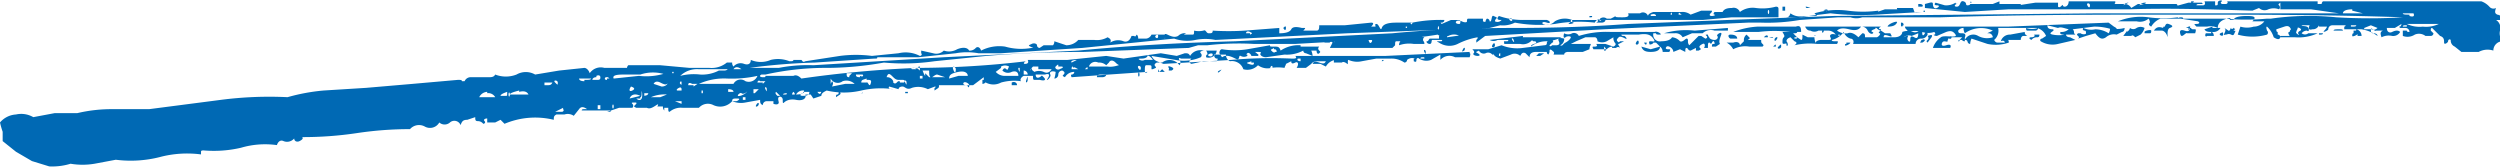 <svg xmlns="http://www.w3.org/2000/svg" viewBox="0 0 187.8 12.6"><defs><style>.a{fill:#0069b4;}</style></defs><title>Linie_blau</title><path class="a" d="M58.4,8.6c0-.1-.1-.1-.2.1s.2.1.2-.1m6.9-.4h0m.9-.4H66c.1,0,.2,0,.2-.1m-1.8,0c0,.1,0,.2-.1.2s-.1.1-.1.2l.3-.2c.1-.1,0-.2-.1-.2m5,.1h.2V7.7h-.2Zm2.2-.2h0l.3-.2c.1-.2,0-.3-.2-.3s.1.3-.1.3m3.7-.6h-.1v.3a.3.3,0,0,0,.3-.3Zm3.3,0c0-.3,0-.3-.1,0s.1.2.1,0m10.6-.7h.2c.2-.1.2-.2-.1-.3s0,.2-.1.2m-.8,0v.2h.5l-.2-.2-.2.2M93,6.2c.2-.2.2-.2,0-.1s-.1.2,0,.1m12.3-.9a.1.1,0,0,0-.1.1c.1,0,.2-.1.1-.1M117,4.8l-.2.2h.3l.3-.2H117m7.7-.5c.1.3.3.4.7.4s.7-.1.7-.4l-.7.2-.7-.2m10.5,0c0-.2,0-.2-.2,0s.2.2.2,0m-.4,0h0c0-.2,0-.2-.2,0h.2m-37.7.2c.1,0,.2,0,.2.2h-.1c-.1.1-.2,0-.3-.1s.1-.1.2-.2m2-.2a2.4,2.4,0,0,0-1.5.4c-.1-.3-.2-.3-.5-.3s-.3,0-.3-.1l-1.7.3a6,6,0,0,1-1.9,0c-.1,0-.2.1-.2.3l.2.3c.3-.2.6-.1,1,.1s.2-.3.4-.2a.5.5,0,0,0,.5,0V4.9c-.1,0-.1,0,0-.1s.3.1.3.2h.5c.1-.1,0-.1-.1-.2s-.2-.1,0-.1.4,0,.3.1.1.3.4.3l1.4-.2a2.6,2.6,0,0,0,1.4-.3.2.2,0,0,0,.2.2l.5.2a1,1,0,0,0-.1-.4h.4c0,.2.1.3.2.2s.1-.1,0-.2-.1-.2,0-.3H99.1m14.6-.1c0-.2-.1-.2-.2,0s.2.2.2,0m26.4-.1c-.1,0-.1,0-.1.1s.4-.1.4-.2h-.3m-15,0h-.2c.1.2.2.2.2,0m-.6,0c0-.2-.1-.2-.2,0s.2.2.2,0m24-.1c.1,0,.1,0,.1-.1a.1.1,0,0,0-.1.1m-2.7.1c.2-.1.2-.2.2-.2s-.1-.1-.2,0a.1.1,0,0,0-.1.1c-.1.1-.1.1.1.1m-40.7.1h0Zm-3.8.3H106l.2-.2c0-.2,0-.3.1-.3h.3a.4.4,0,0,0-.1.3,2.3,2.3,0,0,1,1.1-.1h.8c0-.2-.1-.2-.1-.3s0-.1.1-.2a7.4,7.4,0,0,0-2.1,0h-1.9c-.1.1-.1.2,0,.2s.1.1,0,.2-.2-.1-.2-.3,0-.1-.2-.1a2.3,2.3,0,0,1-1.4.1,1.1,1.1,0,0,0-1,.3c.1-.1,0-.2-.3-.2s-.5,0-.4.2h.4c0-.2,0-.2.2,0Zm33.4-.6c0,.1.1.1.2-.1s-.2-.1-.2.1m17.8-.2c0-.2,0-.2-.1,0s.1.2.1,0m-3.7,0-.2.2h.2s0,.1.2.1V3.6h-.2m-39.3.1h-.7c-.1.1-.1.2-.2.2s0,.2.2.2.1-.3.2-.3h.7c.1.1,0,.1-.2.1s-.2,0,0,.1a1.4,1.4,0,0,0,1.4.1,5.3,5.3,0,0,1,1.5-.5c0,.1,0,.1-.1.2v.2l.4-.3.4-.3a4.3,4.3,0,0,0-1.6,0l-1.4.2c0-.2,0-.3-.1-.3l-.5.2M148,3.6c0-.1-.1-.1-.2,0s.2.2.2,0m6,0c-.2,0-.2.1,0,.2a.5.5,0,0,1,.4-.2c.1,0,.2,0,.2-.2h-.4c.1.1,0,.2-.2.2m-19.8-.1c-.1-.1-.2,0-.3.1h.4q.3.1.3,0h-.4m-1.8.3-.3.3c0-.2-.2-.3-.5-.2h-.5a1.2,1.2,0,0,1,.5.5,1.9,1.9,0,0,1,1.2-.2h1c.1-.1.1-.1,0-.2s-.1-.1-.1-.3h-1c.1-.1.2-.1.1-.2s-.1-.1-.2-.2a.5.5,0,0,0-.2.4m-1-.1h.5c0-.2-.2-.3-.5-.3s-.1.3,0,.3m-16.3.1c.1.2,0,.2-.1,0s.1-.1.1,0m.7-.3-2.5.3a.6.6,0,0,0,.6,0h.8c0,.1,0,.1-.2.1s-.1,0-.1.2h1.2a.9.9,0,0,0,.9-.3.1.1,0,0,0,.1.1c.1,0,.2,0,.2.1s-.4.1-.4.3a1.9,1.9,0,0,1,1.1-.4,2.7,2.7,0,0,0,1.2-.3h-2.9m30.4.2c-.1.1-.1.1,0,.2l.3-.4c.1-.2,0-.2-.3-.1a.2.2,0,0,1,0,.3m-8.4-.3c-.1-.1-.1,0-.1,0h.1m37.8-.1h0c.2,0,.3,0,.3-.1h-.3m-7.2.1c0-.2,0-.2-.2-.1s.2.3.2.1m-.9-.1h-.4c-.1.2,0,.3.1.2h.5c0-.2-.1-.3-.2-.3m-5,.1h.4c.1,0,.1-.1.1-.2s-.5,0-.5.1m-24.1-.1c0-.2,0-.2-.1,0s.1.2.1,0m-48.5,0h0m88.4,0h-.1v.2c-.1,0-.1.1-.1.2s.5-.1.5-.3h-.2m-8.6,0h0M114.1,5H114c0-.1,0-.2.1-.2V5h-.1m7.9-.7c.1.1.2.2.1.3s-.1-.1-.1-.3m3.9-1.1h-3.4a7,7,0,0,0-2.4.3.4.4,0,0,0-.5-.2.6.6,0,0,1-.6,0c-.1.3,0,.4.1.3s.4-.1.4,0-.2.3-.4.4-.2.3-.4.2a.5.5,0,0,0,.3-.5c-.4-.1-.5,0-.4.2s0,.3-.2.3H118c-.1.1-.2.1-.2,0l.2-.2c.1,0,.1-.1,0-.2s-.4.1-.4.2,0,.2-.2.2l-1.6.2a3.1,3.1,0,0,1-1.6-.2l-1,.3H112c.1.1.2.2.1.3s.1.2.3.2.2-.1,0-.2-.1-.1.1-.2a.4.4,0,0,0,.5.2.4.4,0,0,1,.5.1h.1V4.8c0,.2.2.3.5.4l.8-.3a.6.6,0,0,1,.7.1c.1-.2.2-.3.4-.2l.3.3c0-.3.2-.4.5-.4h.8c0,.1,0,.1.1.2a.4.4,0,0,0,.1-.3c0-.1.1-.1.2,0s.2.1.1.3h.8c0-.1.1-.2.3-.2h1.1l.5-.2c0-.2.1-.3.1-.4h-1.5l.4-.2.7-.3h.7c.1,0,.2.1.2.3a.8.8,0,0,0,.7,0l.5-.3a.6.6,0,0,0,.1.4c.1.1.1.2-.1.3l-.6-.2h-.7c.1.1.1.2-.1.2s-.2,0-.1.2h1a.6.6,0,0,1,.5-.2h0c-.1,0-.1,0-.1.1h.3a.2.2,0,0,1,.3,0c-.1-.2-.2-.3-.1-.3l.4-.2h-.3c-.1.1-.1.1-.2,0s0-.2.1-.3.3,0,.5.1,0-.2-.1-.2-.2,0-.2-.1h1.3c.6-.1.9,0,1.1.3s0,.2-.2.2-.1.1-.1.2.3,0,.3-.1h.2l.3.3a.5.5,0,0,1,.2.4h.5c.1-.2.1-.2-.1-.2s-.2-.1-.1-.2.5.1.5.4l.5-.2.4.2c0-.2,0-.3.1-.3s.1.2.3.2l.4-.2v.2h.2c.2-.1.2-.1.1-.2s0-.2.2-.3.2.2.1.3h.3c0-.3,0-.4.1-.4s.1.2.2,0,.2-.1.2.1h-.1c-.1,0-.1.1-.1.2h.3l.3-.2c-.1-.2,0-.4.1-.7s-.4,0-.3.1,0,.3-.2.3-.4-.1-.4-.2a.3.3,0,0,1-.1-.2c-.2,0-.2,0-.1.1s0,.2-.1.2l-.3-.2h-.2l-.4.4-.3.3a.4.4,0,0,1-.1-.3c0-.1,0-.2-.1-.2s-.3.3-.5.2a.9.9,0,0,0-.6-.3c-.1.2-.4.3-.8.3a.5.5,0,0,1-.6-.6h.2c0,.1.1.1.3.1s-.2-.3-.4-.2m52.8.3h.3a.5.5,0,0,0-.4-.5c0,.1,0,.1-.1.1h0l.2.2m-1.6-.2h.5c0-.1-.1-.1-.3-.1s-.4,0-.4.1h.2m-7.7-.2c-.1.1-.2.1-.2,0s-.1.3-.2.2l-.3-.2c.1.1.1.2,0,.4s0,.1.1.1.2-.1.4,0,.2,0,.3-.2-.2,0-.1-.1.1-.2.1-.1-.1-.2-.1-.1m-3.2,0h-.1c0,.2-.1.3-.4.2s-.4,0-.3.3.4-.2.5-.1h.6q.1-.3,0-.3h-.1c-.1,0-.2,0-.2-.1m-11.7.2a.2.2,0,0,0,.2-.2,1.4,1.4,0,0,1-.9,0c0,.1,0,.2.1.2h.6M165.8,3c0,.1,0,.1.1-.1s-.1-.1-.3,0h.2m-4.4.3h0m-.2-.1-.3.4h.6c.1-.1.2,0,.3.1l.4-.2a1.1,1.1,0,0,0,.3-.5.6.6,0,0,0-.6,0,.4.4,0,0,1-.5,0c0,.1-.1.2-.2.3M158,3.1c.1,0,.1.1.1.2s-.3.1-.4,0h-.2c-.1.1-.1.1,0,.2s.1.1,0,.2l.6-.2.7-.2c.3.4.5.5.8.3a.9.9,0,0,1,.8-.2l.4-.2c.1,0,.2-.1.2-.3a2,2,0,0,1-1.1,0,.6.6,0,0,1-.1.4,1.9,1.9,0,0,0-1-.3,1.4,1.4,0,0,1-.9-.1c-.1.1,0,.2.1.2m-29.3,0a5.8,5.8,0,0,0-2.3.2h.8a.6.6,0,0,1,.6.3l.7-.3h.8a.9.9,0,0,1,.9-.2h1V2.9l-2.5.2M97.8,2.9c.1.2.2.2.2,0s-.1-.1-.2,0m66.1,0c-.3-.1-.5-.1-.7.2h.6c.1,0,.3.1.4.4s-.1-.5.2-.6.2-.2-.1-.3-.2.3-.4.2m-19.7-.1a.1.1,0,0,0,.1.1.1.1,0,0,1,.1-.1c0-.2-.1-.2-.2-.2v.2m-1,.1c.4,0,.6-.1.7-.3s-.7.1-.7.3m-2.1.9h0m-4.9-.1h.2c0,.1,0,.1-.2.1m8.8-.2.5-.2q0,.5-.3.3c-.2-.1-.3-.1-.3.2s-.3,0-.2-.2-.1-.1-.3,0a.6.6,0,0,1,.6-.1m-5.5-.1h.1c0,.1,0,.1-.1.1m3.2-.5c-.2,0-.2-.1,0-.2H137c.1.2.2.3.4.3a.6.6,0,0,0,.6,0h.7a.7.7,0,0,1,.6.3c-.3-.1-.5,0-.4.2s0,.2-.2.2h-.5c-.2,0-.4.1-.4.2s-.1-.2-.1-.4h-.5l-.4-.2c0,.3,0,.4-.1.4l-.3-.2-.3-.3c.2,0,.3,0,.3-.1h.3c0-.4-.1-.5-.4-.4h-2.9a6,6,0,0,0-1.8.4h1.9a9.6,9.6,0,0,1,2.4,0h-.6c.1.2.2.3.1.4s-.1.2-.1.4.3,0,.3.1,0,.2.1.1a.4.4,0,0,0-.1-.3q0-.2.3-.3l.3.3q.3.1,0,.3a5.1,5.1,0,0,1,1.7-.1h1.5c.1-.2.1-.2-.1-.2s-.3,0-.3-.1a1.5,1.5,0,0,0,.9-.6.8.8,0,0,0,.5.5c.2,0,.3.2.2.4h4.7a.4.4,0,0,1,.4-.4.5.5,0,0,0,.5-.3c0-.2-.1-.3-.2-.1s-.2.2-.2,0,.1-.2-.1-.2-.3.2-.6.1a1.1,1.1,0,0,0-.8,0c0,.2-.2.4-.6.4h-.8c0-.2.1-.2.4-.1s.2,0,.1-.2H143l-.3-.2c-.2.1-.2.2-.1.2s0,.2-.2.3h-.9c0-.2,0-.3-.2-.3l-.3.3c-.3-.3-.6-.4-.8-.3a1.1,1.1,0,0,1-.8-.2c.2-.2.5-.2.9-.1s.7.1.9-.2a.5.5,0,0,1,.5.3c.1.2.3.3.4.2s-.2-.1-.1-.2.3-.1.3-.2.2.2.4.2Zm13.5.7h0m-.6-.7c-.3,0-.4-.1-.4-.3l.8.2c.2-.1.4,0,.8.1a.8.8,0,0,1-.6.2c-.1.1,0,.2.2.2s-.3.1-.8,0,.3-.3,0-.4m-6.4.9a.2.2,0,0,0,.2.2,1,1,0,0,1,.1-.4l1.2.4a3,3,0,0,0,1.6-.1c0-.1,0-.2-.1-.2h1c0-.2.1-.3.2-.3h.3c-.2-.1-.2-.2-.2-.3l-1.1.2a.7.7,0,0,0-.7.5c.2-.1.3,0,.3.1h-.5c-.1,0-.2,0-.3-.2a.9.9,0,0,0,.3-.9h2.9a1,1,0,0,1,.7.6l-.3.2c-.1,0-.2.1-.1.2a1.7,1.7,0,0,0,1.3.2l1.3-.3-.4-.2c-.2,0-.3-.1-.3-.2h.7c-.1-.1-.1-.1-.1-.2a.3.3,0,0,0-.1-.2l1.6-.2a4.1,4.1,0,0,1,1.6.3c.2-.1.1-.2-.1-.3l-.4-.3-7.6.3h-7.7a.3.3,0,0,0,.1.2c.1.1.1.1.1.2a2,2,0,0,1,1.1,0,1.4,1.4,0,0,0,.9,0c.1.1.1.2,0,.2s0,.1.2.1l.7-.3c.3-.1.5-.1.7.2s-.9,0-1.1.2a1.6,1.6,0,0,0-.6.8h1.3c.1-.2,0-.3-.3-.2s-.4,0-.3-.2.4,0,.4-.1.1-.3.2-.3H149c.1-.2,0-.3-.2-.3s-.3,0-.3-.2a.5.5,0,0,1,.4-.2.8.8,0,0,0,.1.4,2.1,2.1,0,0,1,2.1-.2c-.4.2-.5.2-.3.2s.3.2.3.3a1.4,1.4,0,0,1-1.1-.1.7.7,0,0,0-1,.3c.2,0,.2.1.2.2m-3.3-2.3c.1,0,.1,0,.1-.1h-.1m-8.8-.2h.3q-.5-.2-.3,0m-1.8.2h.2V1.3h-.2Zm10.2-.3h.3c.1-.1,0-.2-.2-.2h-.1m3.9-.1h.1c0-.1-.1-.1-.1,0M43.7,9c.1.1,0,.2-.1.2h-.5l.6-.3m3.8-.1c0,.2-.1.2-.1,0s.1-.2.1,0m-1.2-.1h.2V9h-.2Zm6.3-.4v.3l-.5-.2h.5m-7.2,0h0m1.6,0h0m10.2-.3h.2v.2h-.2Zm.4,0h0M49.5,8l-.8.2c.1-.3.4-.4.8-.2m2-.1-.5.2h-.7a2.5,2.5,0,0,1,1.2-.2m-11.8,0c0,.2-.1.2-.1,0s.1-.2.1,0M38,7.8a.6.6,0,0,1,.6.3H37.4a.7.7,0,0,1,.6-.4m24.8,0h.3q-.1.3-.3,0m-1-.1q0,.3-.6.3a.6.6,0,0,1,.6-.3m-7.7,0h.1v.2h-.1Zm2-.1c.3,0,.4.1.4.2h-.4Zm-3.5.1h-.3c-.1,0-.1-.1.1-.2s.2.1.2.1m-3.8-.2c.3.1.3.2.1.3s-.3,0-.1-.3M59,7.5c0,.2,0,.2-.1,0s.1-.2.1,0m-1,0h.4l-.3.3H58m-.9,0c.1.1.3,0,.4-.1s-.1.2-.5.3,0-.3.1-.2m-7.3,0h.3c0,.1-.1.2-.4.2h.1m11.3-.1h-.2a.3.3,0,0,1,.1-.2c.1.1.1.1.1.2m-.6-.1c0,.1,0,.1-.2.1s0-.1.2-.1m-8.2,0c-.1,0-.2,0-.2.1s.1-.1.3-.1h-.1m9.5-.1h.4c0,.2-.1.3-.5.3s0-.3.1-.2m-2,.2c-.1-.1-.2-.2-.1-.3l.3.3h-.2m-10.3.1c.1,0,.1-.2.1-.4s.1.3,0,.5-.3.1-.4,0h.3m-10-.4c0,.2,0,.2-.1.2H39c0-.1.2-.2.5-.3m.9,0c.4-.1.6,0,.7.2H39.7c0-.1.3-.2.7-.3M74,7.2c-.2,0-.3-.1-.2-.2s.5.1.4.3-.1-.2-.2-.1m-20.5,0h-.4c0-.2.1-.2.3-.1h.4l-.3.2M52.6,7c0,.2,0,.2-.1.1s.1-.3.1-.1M51,7c.2.1.4.2.5.1s0,.2-.4.2l-.6-.2c.1-.2.3-.2.5-.1m-9.7.1h0M76.8,7h0M66.5,6.8c.3,0,.4,0,.3.3s-.2-.2-.3-.1h-.4c0-.2.1-.2.4-.3m-7.8.3h-.4c0-.1.1-.2.2-.1h.4l-.2.2M43.3,7c0,.2,0,.2-.2,0s.2-.2.2,0m-1,0h.6c-.1.2-.2.2-.4.2h-.2m35.1-.2c.2-.1.4,0,.4.2h-.4Zm-7.9,0c0,.2,0,.2-.1,0s.1-.2.1,0m-5.7.1V6.7a.6.6,0,0,0,.9.2.9.9,0,0,1,.9.2h-.7l-1,.2c.1-.2.1-.3,0-.4m-18.6,0c-.3,0-.4-.1-.4-.2h.9c0,.1-.2.1-.5.1M47,6.8c-.2,0-.2-.1-.1-.2h.2c0,.1.1.1.2.1H47m-.8-.2c.2-.1.3,0,.3.1s0,.2-.2.2h-.4c0-.1.1-.2.3-.2m24.3-.1h.2v.2h-.2ZM56,6.7a9,9,0,0,0,2.3-.2.7.7,0,0,1-.9.4.6.6,0,0,0-.9.2H53.9A4.6,4.6,0,0,1,56,6.7m30.5-.2h0m-2.4-.1h.4c0,.1-.1.2-.3.2h-.4c0-.2.2-.2.3-.2m-8,.1h0m-7.6.4a.5.5,0,0,0-.5-.3c.1-.3.2-.3.4-.1s.3.3.5.3h.3c.2,0,.2.1.1.2H69c0-.1,0-.1-.1-.1s-.2.3-.4.1M66,6.6c-.3,0-.3-.1-.3-.2h.5c.1.1,0,.2-.2.1m-.8.1c-.2,0-.2-.1-.2-.3h.4l-.2.2M87,6.4c0,.2-.1.2-.1,0s.1-.2.1,0M73.4,6.2c.5-.1.7.1.7.3h-.7l-.7.2c0-.3.2-.4.7-.5M52,6.3h-.1V6.2H52m-.6.1a4.7,4.7,0,0,1-2,.2l-1.9.2c-.1-.2.1-.3.7-.3h1.3a3,3,0,0,1,1.9,0m26.9-.3a.3.3,0,0,1,.3.3h-.3Zm-7.4.4c-.1-.1-.1-.2-.2-.4h.5c0,.3,0,.4.1.5s.3-.2.5-.2l.6.2H71.2l-.3-.3m16.2-.4c0,.2-.1.2-.2,0s.2-.2.2,0m-5.7,0h0m-11.3,0c.2.1.3,0,.3-.1h.1v.3c-.1-.1-.2-.2-.3-.1h-.3c-.1-.1,0-.1.2-.1M78,6v.2h0a.4.4,0,0,1-.1-.3H78M73.2,6c0,.3-.1.3-.2,0s.2-.2.2,0m9.9,0h-.2c.2-.2.2-.2.2,0M82,5.9c.1-.1.2,0,.4.1h-.5c0-.1,0-.2.1-.2m-1.1,0h.3c.1.1,0,.1-.2.2s-.4-.1-.3-.2.2-.2.2-.1M57.1,6h-.6q.2-.3.6,0m-1-.1c0,.1-.1.2-.3.2h-.4a2.7,2.7,0,0,1-1.4.3,4.1,4.1,0,0,0-1.5.1A1.8,1.8,0,0,1,53.9,6h2.2m20.5-.2a.6.6,0,0,1,.6,0c-.1.2-.1.3-.2.2s-.2-.1-.3.1a.6.6,0,0,0,.7.1c.3-.1.5,0,.5.3h-1a.9.9,0,0,1-.7-.3l.4-.3m20.3,0h-.1c.1-.2.2-.2.2,0h-.1m-.7-.1h0Zm-17.4.3c0-.1.1-.2.2-.3h.4V6h1c-.2.3-.4.3-.6.2a.9.9,0,0,0-.7,0c-.1-.1-.2-.1-.2-.3m-1.2-.3h0Zm17.7-.1h.2c0,.2-.1.2-.4.1s0-.1.2-.2m-10.7.1c.1-.2.3-.2.5,0s.4.3.6.1-.5.3-1.2.2H83.2a.5.5,0,0,1,.7-.3.8.8,0,0,1,.6.2l.2-.2c0-.1,0-.1-.1-.1m-2.3-.1-.4.2c-.1-.1.1-.2.4-.2m16.8.1c-.2,0-.3-.1-.2-.2h.2m-12.2.1c0-.1.1-.1.3-.1s.4-.1.4-.2.3.1.4.3h-.6a.4.4,0,0,1-.5-.1m21.6-.5c0,.2,0,.2-.1,0s.1-.2.1,0m2.9-.1c-.2.1-.2.1-.1-.1s.2-.1.1.1M91.3,5h0m1.2-.1c0,.1-.1.2-.3.1s.3-.3.3-.1M88.4,3.5c0,.2-.1.2-.2.1s.2-.3.2-.1m3-.2h0Zm3.9,0H95c0-.1.1-.2.3-.1s.2.1,0,.2m78.6-.2c0-.1.1-.2.1-.3s.4.1.2.2-.2.2-.1.3-.3-.1-.2-.2m8.3-.4h-.3c0-.1.1-.1.2-.1h.1m-4.2,0h.4c0,.1-.1.1-.4.1m-71,0h.1c0,.1,0,.1-.1.1m65.5.3c-.1,0-.1-.1-.1-.2l.6-.2c.3-.1.4,0,.5.2a.3.3,0,0,0-.1.2q-.2,0,0,.3h-.7c0,.3-.2.3-.5.1h.5a.2.2,0,0,0-.2-.2m-4.9-.5h.6a.6.6,0,0,1-.6.3c-.3,0-.5,0-.6-.2l.6-.2m11.4.1.5-.2.5.2c-.1.1-.3.2-.4.1H179m-69.6-.1c.1-.2.1-.2.1,0s-.1.1-.1,0m6-.2h0m68,.1a2.2,2.2,0,0,1-1.2-.2h2.4a2.2,2.2,0,0,1-1.2.2M115,2.3c0,.1-.1.1-.2,0s.2-.2.2,0m5.8-.3h.2c0,.1,0,.1-.2.1m4.6-.2c.3-.1.4,0,.4.1h-.4Zm-.8.1h0m3.1-.1h-.2c0-.1,0-.2.1-.1s.1,0,.1.1m-.7,0h-.1c0-.2.1-.2.1,0m55.4,0c-.3,0-.5,0-.5-.1h.8c.1.2,0,.3-.3.2m-2.3-.3h0m-2-.1.8.2h-1.5c0-.2.3-.3.7-.3m-43.8.2c0,.2-.1.2-.1,0s.1-.2.1,0m4.3,0c0-.1-.1-.1-.2-.1s.3-.2.3,0h-.1m.9-.2h0m33.8-.2h0m-2.2,0h0m-6.5,0h0m-6.2,0c0,.2-.1.2-.2,0s.2-.2.2,0m-.6,0h0m-6.2-.1h-.5l.5-.2m14.4,0h.2c0,.1-.1.1-.2.1M162.6,1c0,.1-.2.1-.5.2a.6.6,0,0,1,.5-.2m-1.3,0-.4.2a.5.5,0,0,1,.4-.2m8.2,2.4a4.1,4.1,0,0,0,2.2,0,.2.2,0,0,0,0-.3q-.1-.3,0-.3a1.8,1.8,0,0,1,.5.8h1.6a3.4,3.4,0,0,0,1.7-.3h-.7a.4.4,0,0,1-.5,0,.5.5,0,0,1,.4-.2c.1.1.2,0,.1-.2s-.5-.1-.5-.2h.6c-.1.2-.1.4.2.3a.5.5,0,0,0,.5-.3c0,.1,0,.1.1.1h.5s0,.1-.2.3.3,0,.3-.1a.3.3,0,0,1,.3-.3h1a.1.1,0,0,1-.1.1v.2h1.3a2.8,2.8,0,0,1,1.2.5c0-.1-.1-.2-.3-.2s-.2-.1-.2-.3.3.2.4.1h.5c-.2.1-.2.2-.1.5a1.2,1.2,0,0,1,.8-.1.6.6,0,0,0,.6-.3q-.2-.2-.6,0c-.2.1-.4,0-.4-.3h.6l.5-.3a.3.3,0,0,1-.1.2c-.1,0-.1,0,0,.1h.4a.3.3,0,0,1,.3.3c-.1,0-.2,0-.2-.1h-.3v.4a1,1,0,0,0,.9-.1.8.8,0,0,1,.8.1h.4a.2.2,0,0,0,.2-.2l-.2-.2c0-.1,0-.2.1-.2l.6.6c.3.1.3.3.3.5s.3,0,.3-.1.1-.2.2-.1a.5.5,0,0,0,.3.5l.5.4h1.3a1.4,1.4,0,0,1,1.1-.1.7.7,0,0,1,.7-.7.9.9,0,0,1-.2-.8.7.7,0,0,0-.3-.8h.4c.1.1.1.1.1-.1a.5.5,0,0,0-.4-.3c-.2-.1-.2-.2-.1-.5a.4.4,0,0,1-.5-.1,1.5,1.5,0,0,0-.6-.4H175.9a.3.3,0,0,0-.1.2h-.3V.9h-6.8c.1.1,0,.2-.1.2h-.3c-.1-.1-.1-.1,0-.2s-.3-.1-.3.1,0,.2-.2.2V.9h-.8c.1.2,0,.3-.1.3h-.5c0-.1.1-.1.3-.1s.2,0,.1-.1h-1l-1.1.3h.2c.1-.1.1-.1,0-.2h-2.9l-.5.3a.6.6,0,0,0-.6-.3h-.7V1.1c.1,0,.1-.1.1-.2h-3.5c0,.2-.1.4-.3.4s-.1-.2-.2-.1-.2.2-.3.1V1h-1.7l-1.3.2h.1c.1.1.1,0,.1-.1h-3.8s0,.1-.2.1,0-.2-.3-.3-.2.4-.5.4-.1-.2,0-.2h.2c-.2,0-.3,0-.3-.1a1.3,1.3,0,0,1-.8.2l-.7-.2c-.1.1-.1.2.1.2s.2.1,0,.2-.3-.1-.3-.3-.2-.1-.6,0v.3l3,.3,3.3-.2h9.1c2.9-.1,6,0,9.2.1l.5-.2a.6.6,0,0,0,.7.1,1.1,1.1,0,0,1,.8,0,.2.2,0,0,0,0-.3c-.1-.1,0-.1.1-.2v.5H175l2.1.3H159L139.1,2l-7.9.3-7.5.3c-2.6.2-5.5.3-8.5.3s-6.1.1-9.2.4l-11.8.6c-3.7.1-7.7.3-11.8.7l-10.1.5-9.8.6a11.4,11.4,0,0,0-2.6.2H57.7a46,46,0,0,1,4.9-.4l4.5-.3c.2,0,.2,0,.2-.1h3.1l2.8-.3a4.8,4.8,0,0,1,1.7,0h1.7l6.1-.4,6.9-.7a3,3,0,0,0,1.6.1,3.8,3.8,0,0,1,1.5,0l9.9-.5,10.7-.4.8-.2a2,2,0,0,0,1.1-.2,9.8,9.8,0,0,0,3,.1,10.2,10.2,0,0,1,3-.1c.1-.2.3-.3.4-.2h7.7l2.2-.2h5l2.4-.3a19.9,19.9,0,0,0,3.4.1l3.5-.2h-.5c-.1.1-.1-.1-.2-.3h-1.2c0,.1,0,.1.1.1h-1l-.6.2h0a.1.1,0,0,0,.1-.1,8.6,8.6,0,0,1-2.3,0,6.1,6.1,0,0,0-2.5.2l.2.2h-1a1.2,1.2,0,0,1-1-.2c-.1.3-.2.3-.4.3H135V1.5c0-.1,0-.2-.2-.2a3.8,3.8,0,0,1-1.5.1,1.6,1.6,0,0,0-1.2.3.5.5,0,0,0-.6-.3c-.4,0-.6.1-.7.3h-.6c-.1.1-.1.2,0,.2s0,.1-.2.1-.2-.1-.1-.2.1-.1.1-.2h-.8l-.8.3a1,1,0,0,0-.7-.2h-2.1c-.3.1-.4.2-.4.3a.4.4,0,0,0-.6-.2h-.9c.1.2,0,.3-.4.3s-.6,0-.6-.1h.1l-.4.2h-.3a.4.4,0,0,0-.5,0c-.1.2,0,.2.1.1h.3c0,.1-.1.2-.3.2h-.4c.2-.1.2-.2,0-.2h-1.8c0,.1,0,.2.1.2s-.1.1-.3.1.1-.1.1-.2,0-.1.1-.1a1.5,1.5,0,0,0-1.3.1.8.8,0,0,1-.9.2c-.1-.1,0-.2.3-.1s.3-.1,0-.2h-1.8A5.4,5.4,0,0,1,114,2c-.2.2-.1.3.1.3h.1a.4.4,0,0,1-.5.1.3.3,0,0,1,.1-.2c.1-.1,0-.1-.2-.2s-.1.5-.3.4a.2.2,0,0,0-.2-.2.3.3,0,0,0-.1.2s0,.1-.2,0V2.2h-1.1c-.1,0-.1.1-.1.2s-.2.1-.4,0,0,.2-.2.2-.3-.1-.2-.2.3,0,.3-.1h-.7l-.7.3c-.1-.1-.1-.1,0-.1a.2.2,0,0,0,.2-.2,10.6,10.6,0,0,0-2.4.2.3.3,0,0,1-.1.2s.1-.1,0-.1,0-.1.1-.1h-1.2c-.6,0-1,.1-1.1.4s-.2-.3-.4-.3,0,.2-.1.2h-.3q.3-.3,0-.3l-2,.2h-1.9c0,.2,0,.4-.2.4h-1c.1-.1.2-.2.1-.2h-.2c-.4-.1-.7-.1-.8.1s-.4.3-.9.3V2.9l-2.6.2a19.1,19.1,0,0,1-2.4,0c0,.2-.1.2-.3.2s-.2-.3-.4-.2a1.6,1.6,0,0,1-.7,0c0,.2,0,.3-.1.3h-.5c-.2,0-.2,0,0-.1a.7.7,0,0,0-.6.2c-.2.1-.4.1-.8-.1s-.1.3-.2.3a.3.3,0,0,1,.1-.2.1.1,0,0,0,.1-.1H87.9a.5.5,0,0,1-.4.3h-.6a.4.4,0,0,0-.1-.3c-.1.1-.1.2-.2.1h-.2c-.1.3-.3.5-.6.4a1.1,1.1,0,0,0-1,.1c.1-.2,0-.3-.2-.4a1.6,1.6,0,0,1-1,.2H82.4a1.2,1.2,0,0,1-.9.4l-.9-.3a.4.4,0,0,1-.1.3h-.7l-.3.2a.2.2,0,0,1-.2-.2c0-.1-.2-.2-.4-.1s-.3.1-.1.2.3.1.1.1a4.4,4.4,0,0,1-2-.1,3,3,0,0,0-1.8.3c-.1-.3-.3-.3-.4-.2a.6.6,0,0,1-.5.2c-.1-.2-.4-.3-.9-.1a1.2,1.2,0,0,1-1,.1.8.8,0,0,1-.8.2l-.9-.2v.2c.1.1,0,.2-.1.2a2.3,2.3,0,0,0-1.6-.2l-2,.2a9.3,9.3,0,0,0-2.4,0l-2.6.4c-.2.1-.2,0-.3-.1h-.6c0,.1-.1.1-.3.1a2.3,2.3,0,0,0-1.4-.1,1.9,1.9,0,0,1-1.5,0c0,.3-.2.4-.5.3a.7.7,0,0,0-.8.2.4.4,0,0,1-.1-.3H56a1.8,1.8,0,0,1-1.3.4H53.2L51,5.7H48.6a.3.3,0,0,0-.1.2H46.8a1,1,0,0,0-1.1.4c-.1-.3-.3-.4-.4-.4l-1.9.2-1.8.3a1.4,1.4,0,0,0-1.4,0,2.2,2.2,0,0,1-1.6,0c-.1.2-.3.2-.5.2H36.8a.5.5,0,0,0-.5.3h-.2c0-.1-.1-.1-.3-.1l-3.4.3-3.5.3-3.2.2a14.6,14.6,0,0,0-2.7.5,28.3,28.3,0,0,0-5,.2L12.6,9H9.9a11.2,11.2,0,0,0-2.7.3H5.5l-1.6.3a1.8,1.8,0,0,0-1.3-.2,1.7,1.7,0,0,0-1.2.6,6.4,6.4,0,0,0,.2.7v.7l1,.8,1.2.7,1.3.4a4.7,4.7,0,0,0,1.6-.2,5.4,5.4,0,0,0,1.8,0l1.6-.3a8.9,8.9,0,0,0,3.3-.2,8,8,0,0,1,3.1-.2v-.2c0-.1.1-.1.2-.1a9,9,0,0,0,2.8-.2,6.4,6.4,0,0,1,2.7-.2c.1-.3.3-.4.5-.3a.7.7,0,0,0,.8-.2c0,.2.2.3.4.2s.3-.2.2-.3a27.3,27.3,0,0,0,4.1-.3,26.9,26.9,0,0,1,4-.3.9.9,0,0,1,1.1-.2.8.8,0,0,0,1.1-.3.6.6,0,0,0,.8,0,.5.5,0,0,1,.8.2c.1-.3.2-.4.5-.4l.6-.2c0,.2,0,.3.2.3a.5.5,0,0,1,.4.2c.1,0,.2-.1.1-.2s0-.2.2-.2v.3h.6l.4-.2.3.3a5.9,5.9,0,0,1,3.7-.3c0-.2,0-.3.2-.4h.6a.8.8,0,0,1,.7.1l.4-.5q.2-.3.6,0h-.2c-.1,0-.2,0-.2.1h2.2c0,.1-.1.1-.2.1h-.1l.9-.3h1a.2.2,0,0,0,0-.3c-.1-.1,0-.1.2-.1s.1.1,0,.2-.1.1.1.2h.8c.2.1.4,0,.7-.2s0,.2.1.1h.4a.4.4,0,0,0,.1.3V8.9h.3c0,.2,0,.3.1.3a1.3,1.3,0,0,1,1-.3h1.2a.9.9,0,0,1,1.1-.2,1.2,1.2,0,0,0,1.4-.3c0-.2.1-.2.4-.2s0,.2-.1.2h-.3a1.7,1.7,0,0,0,1,.1l1.1-.2c0,.2,0,.3.2.4a.3.3,0,0,1,.3-.3h.5v.2c.3.1.4,0,.4-.1s-.1-.3,0-.4.3,0,.3.2,0,.3.1.2.4-.3.9-.2.8-.1.7-.4h.4l.2.3.6-.2c0-.2.2-.3.4-.4a5.7,5.7,0,0,0,2.6,0,6.6,6.6,0,0,1,2.4-.1c-.3,0-.4-.1-.3-.2l.7.2c0-.1.1-.2.3-.2s.3.3.7.1a1.6,1.6,0,0,1,1.2.1l.8-.3h2.6l.4-.3.4-.3v.3a1.2,1.2,0,0,0,1.3.1,3.7,3.7,0,0,1,1.5-.1c-.1-.1,0-.3.2-.4H79c0,.2,0,.3.1.3h.4c.4.1.5,0,.3-.2s-.1-.1-.3,0-.3,0-.3-.2h.7c.3-.1.4,0,.2.3s.3-.1.2-.3.1-.3.4-.2a2,2,0,0,1-.1.5.3.3,0,0,0,.3-.3.3.3,0,0,1,.3-.3c.2.1.2.2.1.3s-.1.1.1.2a.8.8,0,0,1,.7-.4.2.2,0,0,1-.2.2s-.1,0,0,.2l2.8-.2,2.9-.2c-.1.1-.2.1-.2-.1s0-.4.1-.4h.2c.1,0,.2,0,.2.1v.2h.1c.2-.1.3-.1.2-.2s-.1-.2.1-.3h.4a.9.9,0,0,1,1.3.2.3.3,0,0,0,0-.4c-.1-.1,0-.2.1-.1h.8c-.2.2-.2.3,0,.4l.9-.2h1c.1-.2.1-.2,0-.2s-.2-.1-.2-.3h.9a.5.5,0,0,0,.3.5A.9.9,0,0,1,94.8,6a1.1,1.1,0,0,0,1.1-.3,1.2,1.2,0,0,0,1,.2,3.4,3.4,0,0,1,1,0c0-.1.1-.2.1-.3l.4-.2c0,.2.1.2.3.1s.3.1.1.4h.7l.4-.3a.5.5,0,0,1,.4-.2h.7c-.1.2-.2.2-.5.1s-.4-.1-.5.1h.6l.4.2a1,1,0,0,1,.7-.5h-.1v.2h.6c.1-.1.3,0,.4.1s0-.3.1-.3a1.6,1.6,0,0,0,1,.1l1.1-.2h1.1a1.7,1.7,0,0,1,1,.3.2.2,0,0,0,.2-.2.6.6,0,0,1,.6-.1h-.1v.2c.2.1.2,0,.2-.1s.1-.2.2-.1h.1c0-.1.1-.1.2-.1s.1,0,.1.1h-.4a1,1,0,0,0,.9.1l.7-.4v.4a.9.9,0,0,1,1.1-.2h1.1q.1-.3,0-.3V4.7l-6.3.3H98.7c.1.1.1.2-.1.2h-.2a33.8,33.8,0,0,0-4.5.1l-5.1.3-.5-.2a.8.8,0,0,1-.4-.4l1.8.3a3.2,3.2,0,0,0,1.9-.2.2.2,0,0,0,0-.3c-.1-.1,0-.2.4-.2a.4.4,0,0,1,.1.3c-.1,0-.1.1-.1.2a.6.6,0,0,0,.8-.5h-1a.9.9,0,0,0-1,.4c-.1-.2-.2-.2-.4-.2l-.6.2-1.2-.2L87.2,5l-1.4.2L84.5,5l-2.9.3h-3c.1.2,0,.3-.2.3s0-.2.1-.2h0a70.8,70.8,0,0,1-8.2.5,85.2,85.2,0,0,0-8.7.8c-.2-.2-.4-.3-.6-.2H58.9c0,.1,0,.1-.2.1s-.3-.1-.1-.2h.3a21,21,0,0,1,4.3-.5,24.5,24.5,0,0,0,4.6-.4,16.3,16.3,0,0,0,3.8-.1l3.9-.4c2.4-.2,4.8-.3,7.3-.3l7.9-.3.7-.2h.7a20.8,20.8,0,0,1,3.5-.1h3.1l5.3-.3a29.7,29.7,0,0,0,5.4-.4.8.8,0,0,0,.8.1.9.9,0,0,1,1,.1L121.9,3l10.8-.5h1a14.2,14.2,0,0,0,2.9-.2l2.9-.2h.9a1.4,1.4,0,0,0,.9,0h5.9c6-.2,12-.2,17.7-.2s11.4,0,17,.2a41.7,41.7,0,0,1-5,0,20.1,20.1,0,0,0-4.9.1h-.3a17.1,17.1,0,0,1-3.2,0h-3.1c0-.1-.1-.1-.2-.1s-.2.1-.2,0a8.1,8.1,0,0,1-2.2,0,4.5,4.5,0,0,0-2.3.3h1.4a1,1,0,0,0,.9-.2.5.5,0,0,1,.1.3c-.1.1-.1.2.1.3a1.4,1.4,0,0,1,.7-.6h1.5l1.3.2c.2.1.1.2-.1.2s-.2,0,0,.2h.8a1.2,1.2,0,0,1,.8.1c0-.4.3-.6.7-.7s.2,0,.2.1h.3c0-.2.4-.3,1-.3s.7.1.4.4h.9a1,1,0,0,1-.8.4,1.7,1.7,0,0,1-1,0Z" transform="translate(-1.4 -0.8)"/></svg>
